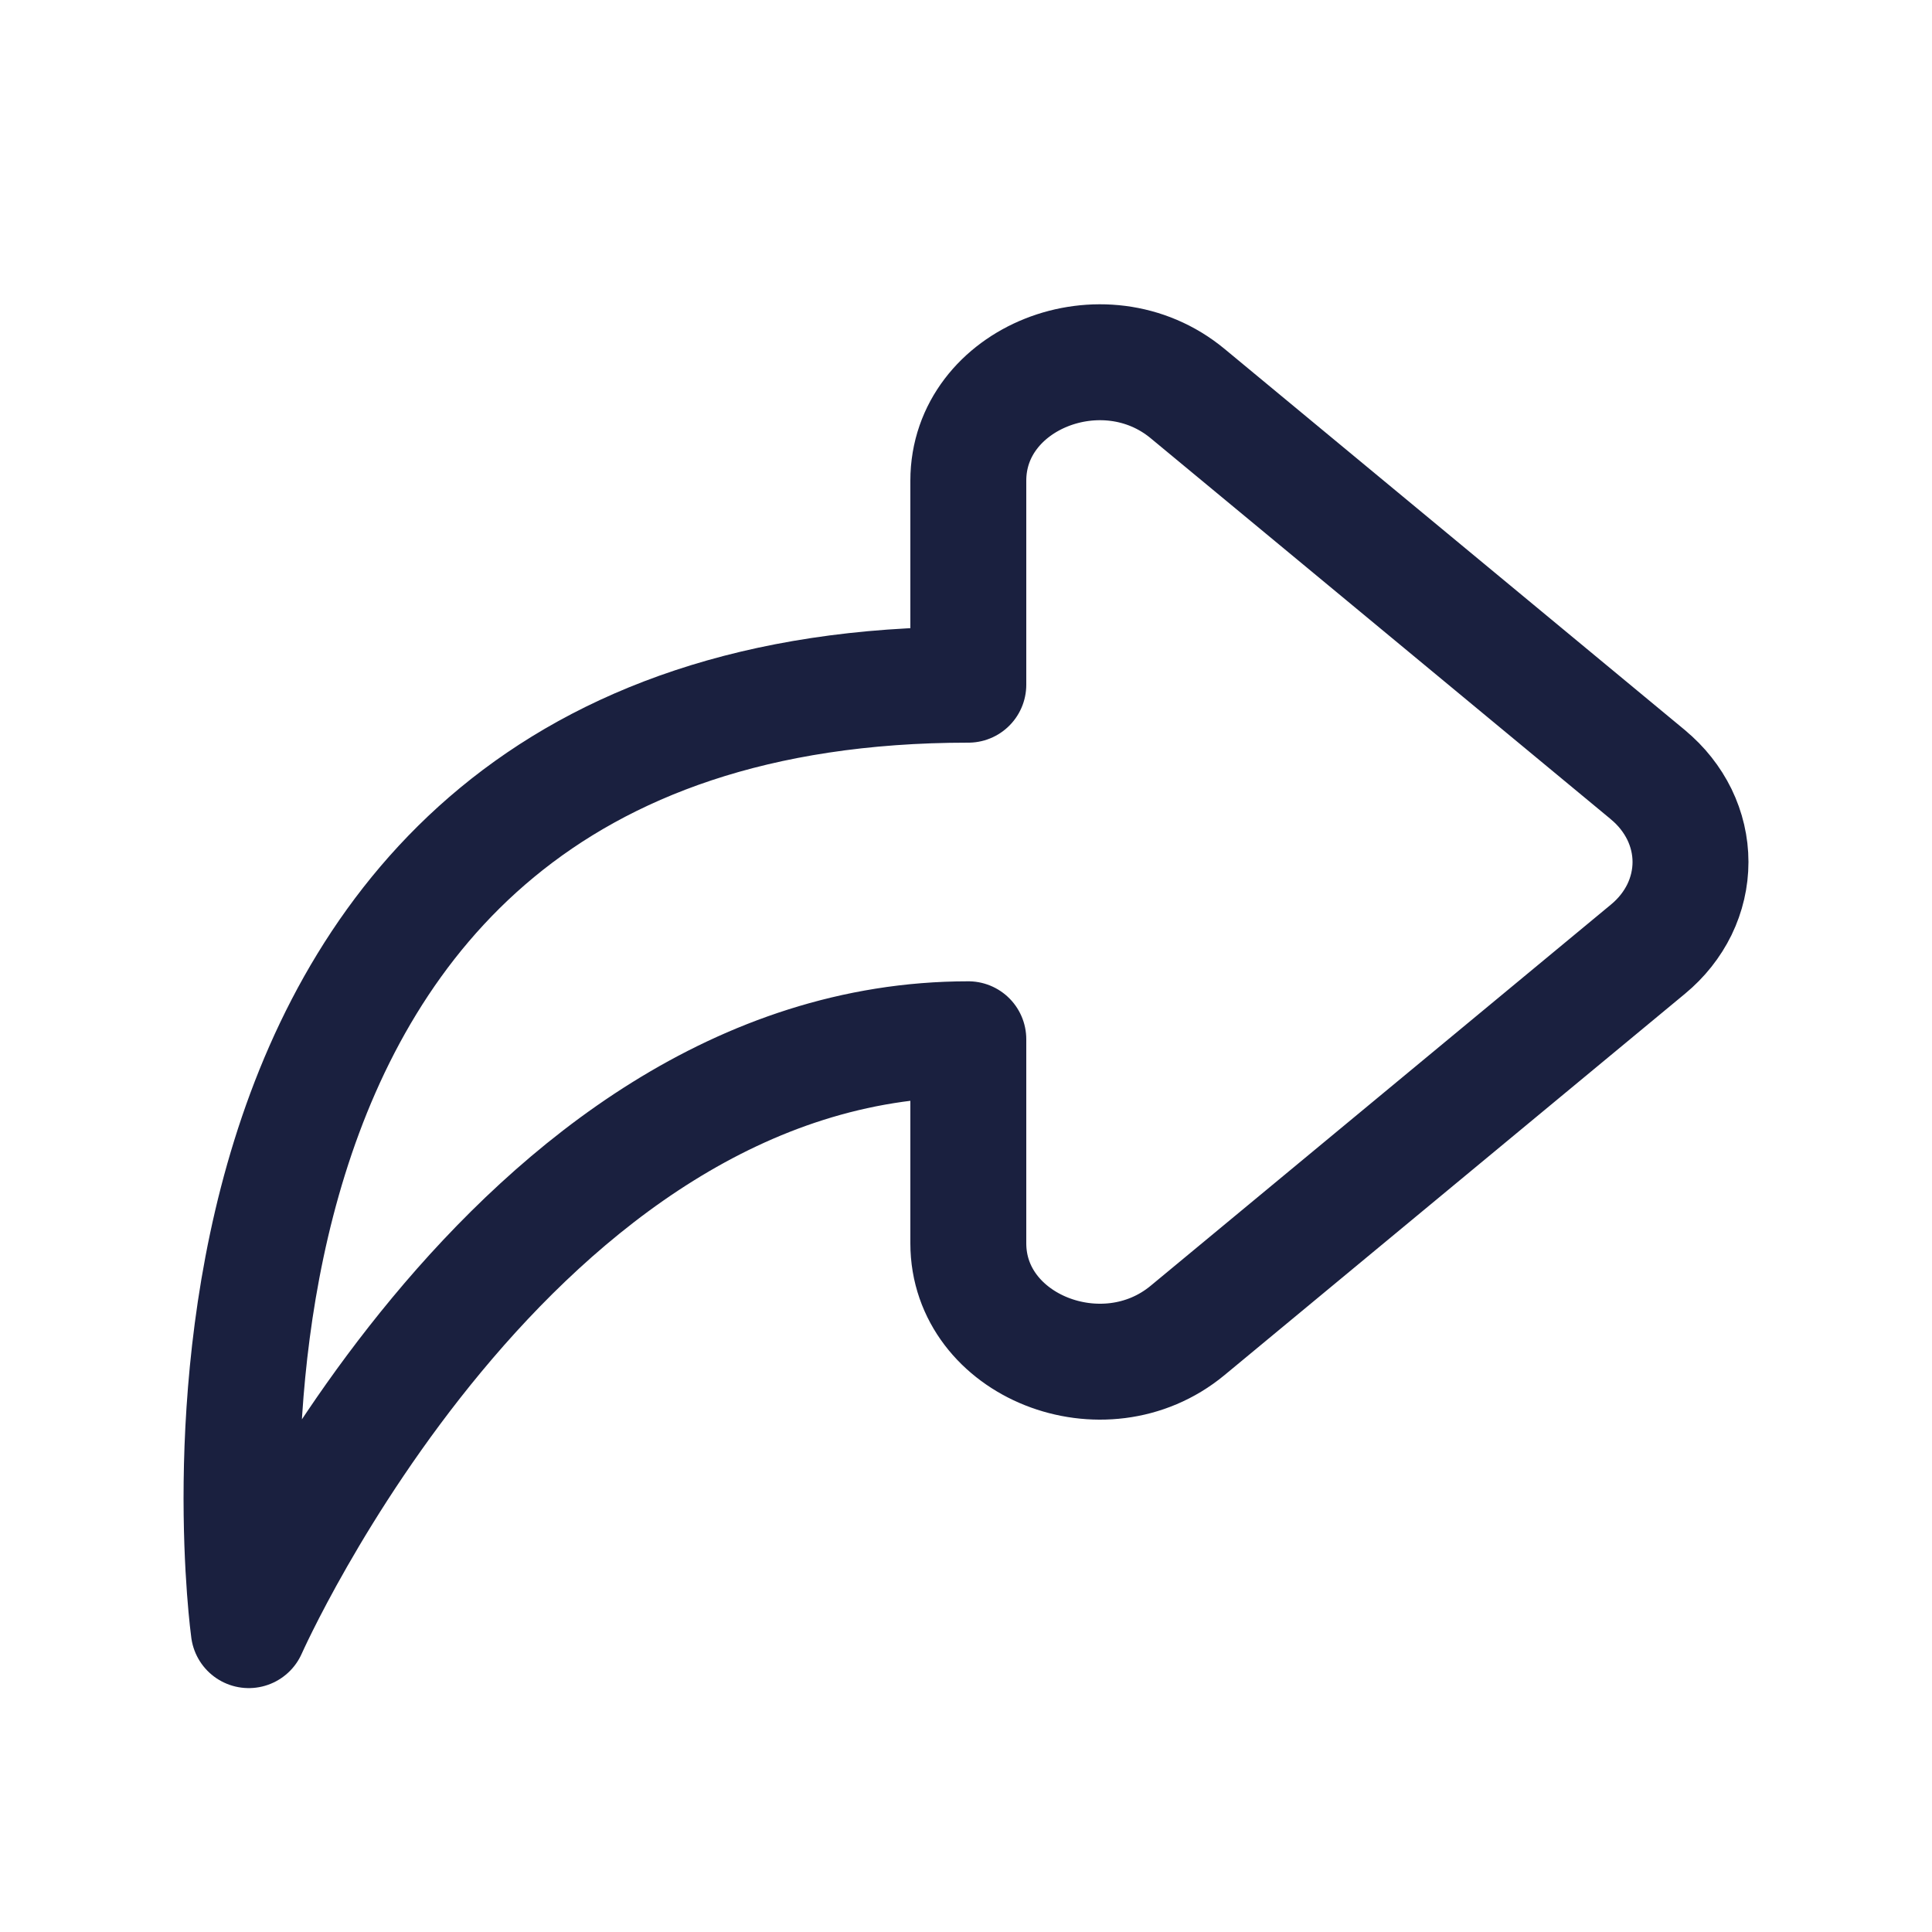 <svg width="25" height="25" viewBox="0 0 25 25" fill="none" xmlns="http://www.w3.org/2000/svg">
<path d="M21.327 10.027L15.368 5.093C14.282 4.193 12.53 4.889 12.53 6.22V8.86C1.526 8.86 3.219 21.094 3.219 21.094C3.219 21.094 6.605 13.448 12.53 13.448V16.088C12.53 17.418 14.282 18.114 15.367 17.216L21.326 12.281C21.499 12.138 21.637 11.964 21.732 11.77C21.826 11.576 21.875 11.366 21.875 11.154C21.875 10.942 21.826 10.733 21.732 10.539C21.637 10.345 21.499 10.17 21.326 10.027H21.327Z" stroke="#1A203F" stroke-width="1.5" stroke-linecap="round" stroke-linejoin="round"/>
</svg>
